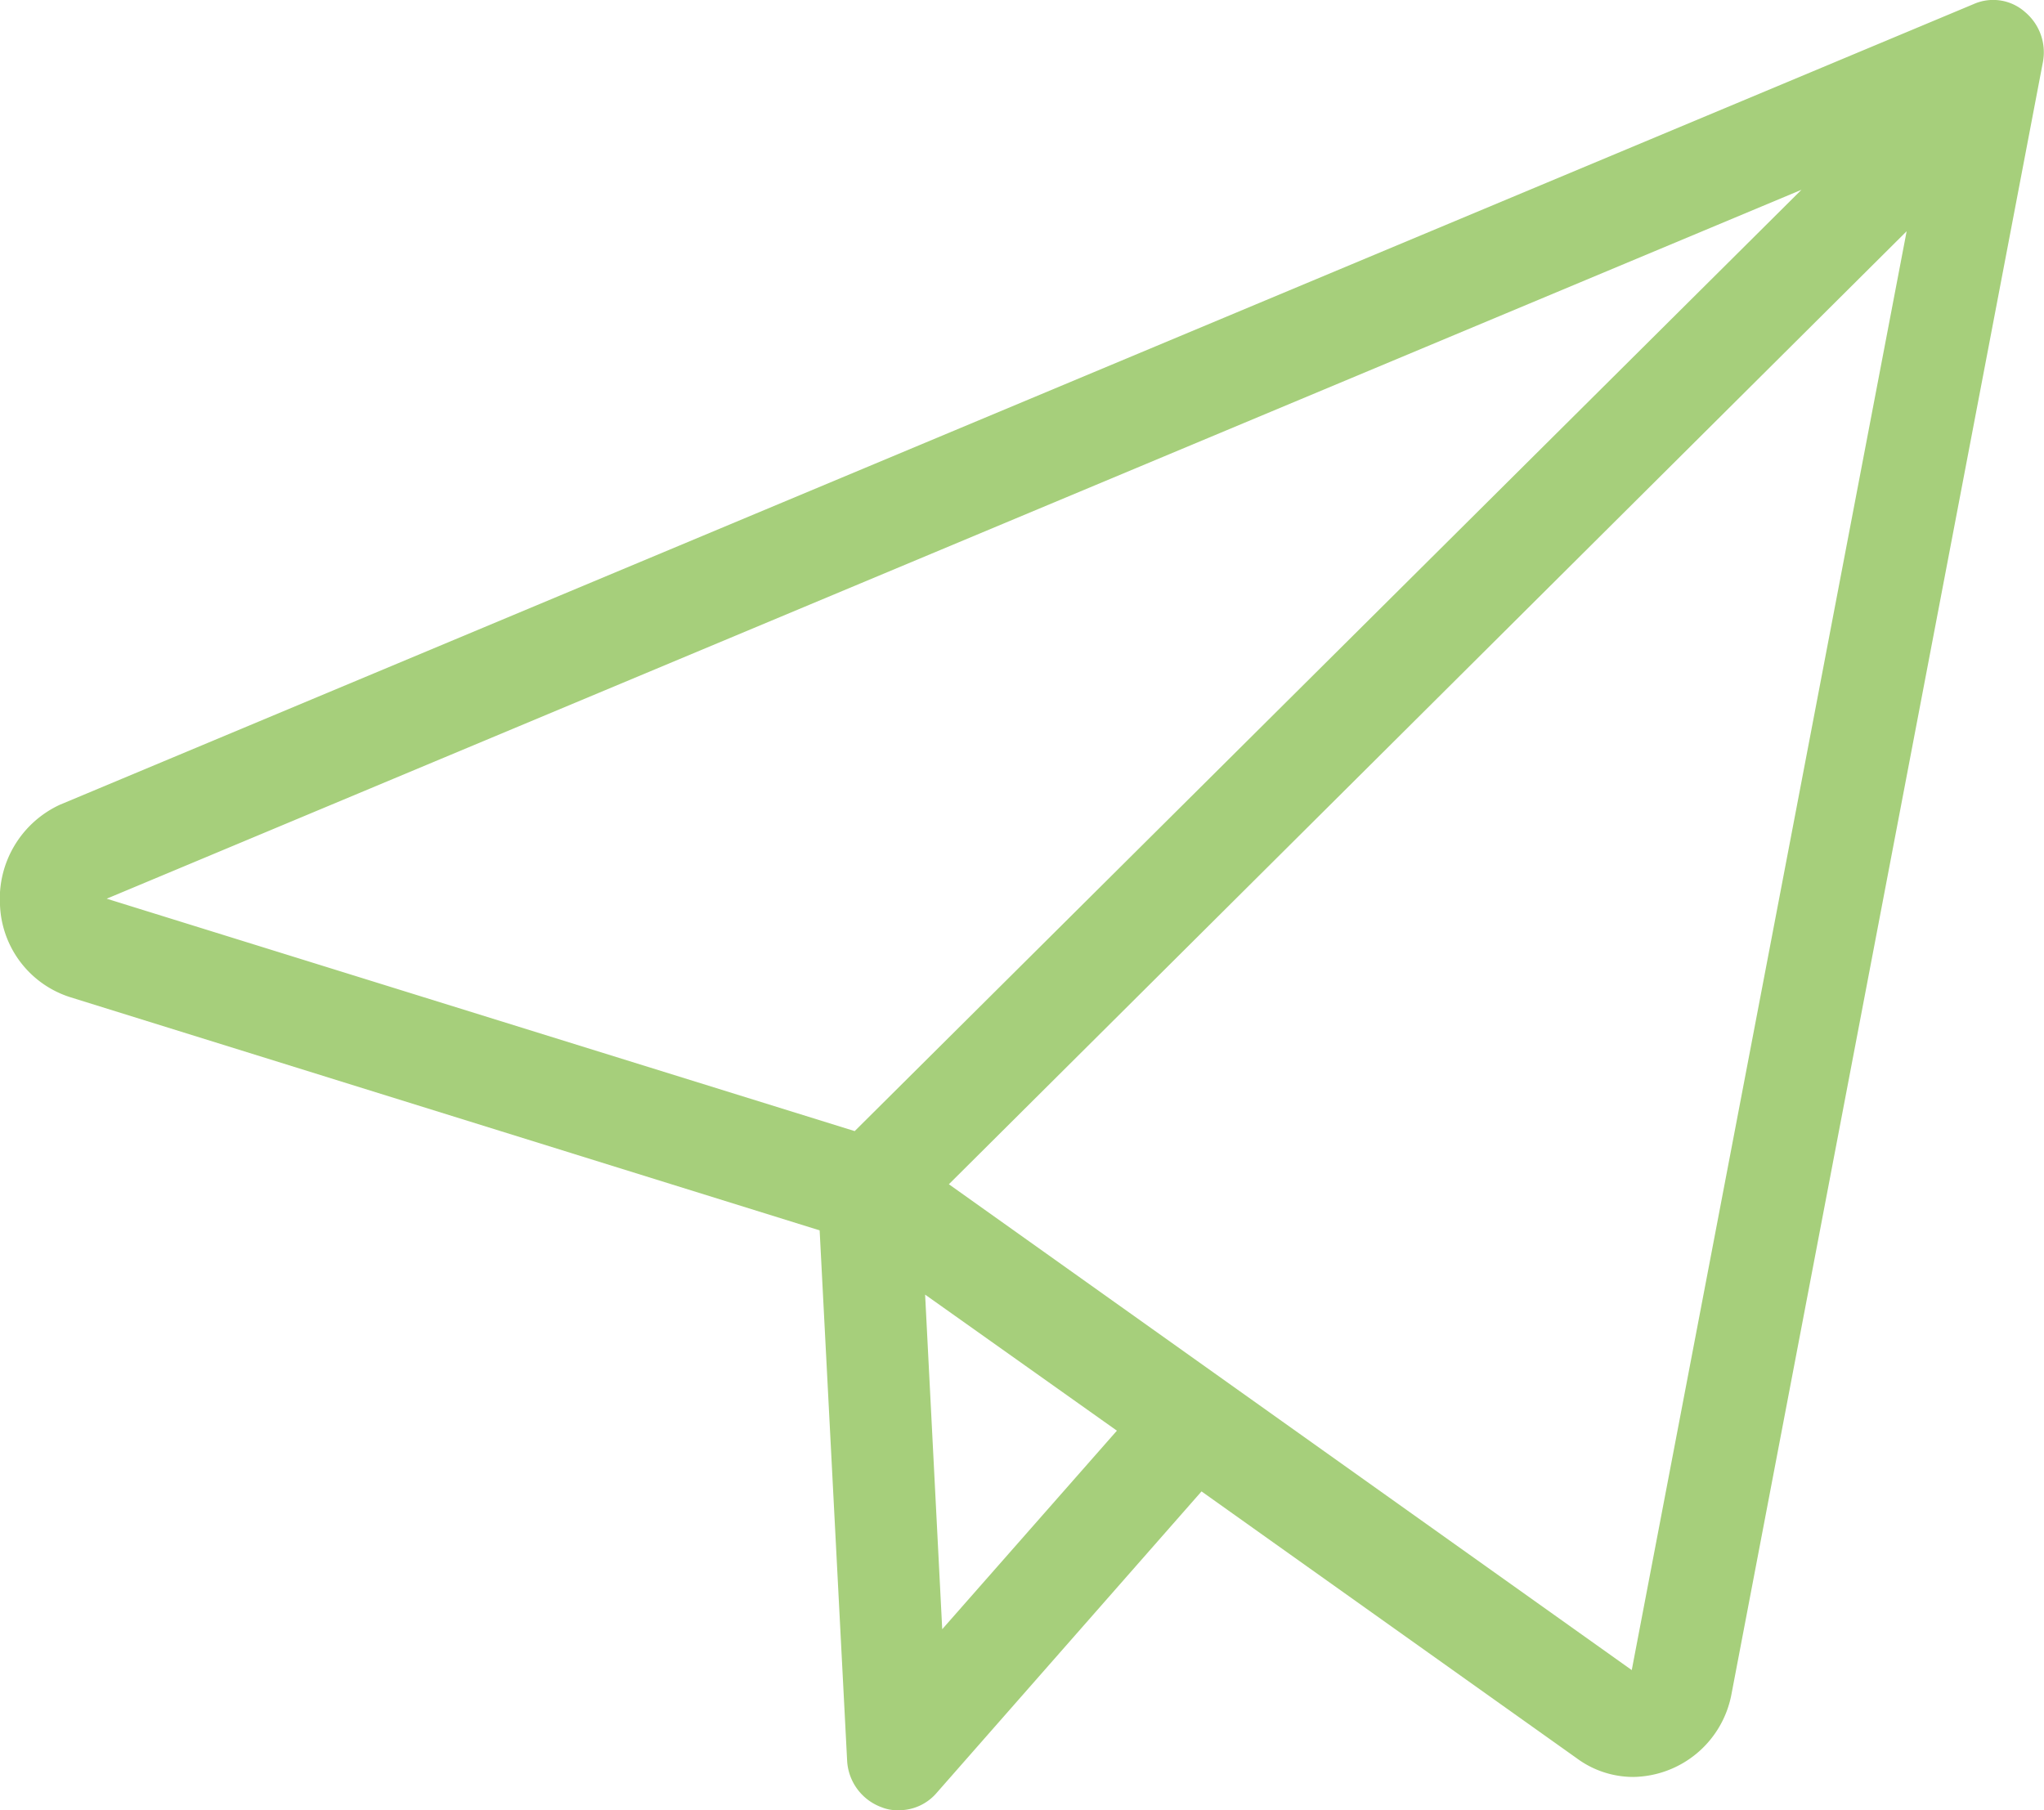 <svg xmlns="http://www.w3.org/2000/svg" width="35" height="31" fill="#a6cf7b" viewBox="0 0 35 31">
 <path id="umbriel-free-ship" d="M281,4915.5a1.726,1.726,0,0,0,1.213,1.58l12.822,3.99,0.471,9.09a0.9,0.9,0,0,0,.593.79,0.713,0.713,0,0,0,.285.05,0.85,0.85,0,0,0,.657-0.3l4.533-5.16,6.425,4.57a1.629,1.629,0,0,0,.971.32,1.737,1.737,0,0,0,1.677-1.41l5.333-27.95a0.9,0.9,0,0,0-.3-0.86,0.823,0.823,0,0,0-.885-0.14l-32.767,13.71A1.773,1.773,0,0,0,281,4915.5Zm16.134,12.4-0.293-5.73,3.284,2.33Zm11.807,0.7-11.693-8.32,16.4-16.32Zm2.906-25.35-16.212,16.12-12.808-3.98Z" transform="translate(-281 -4900)"/>
</svg>
